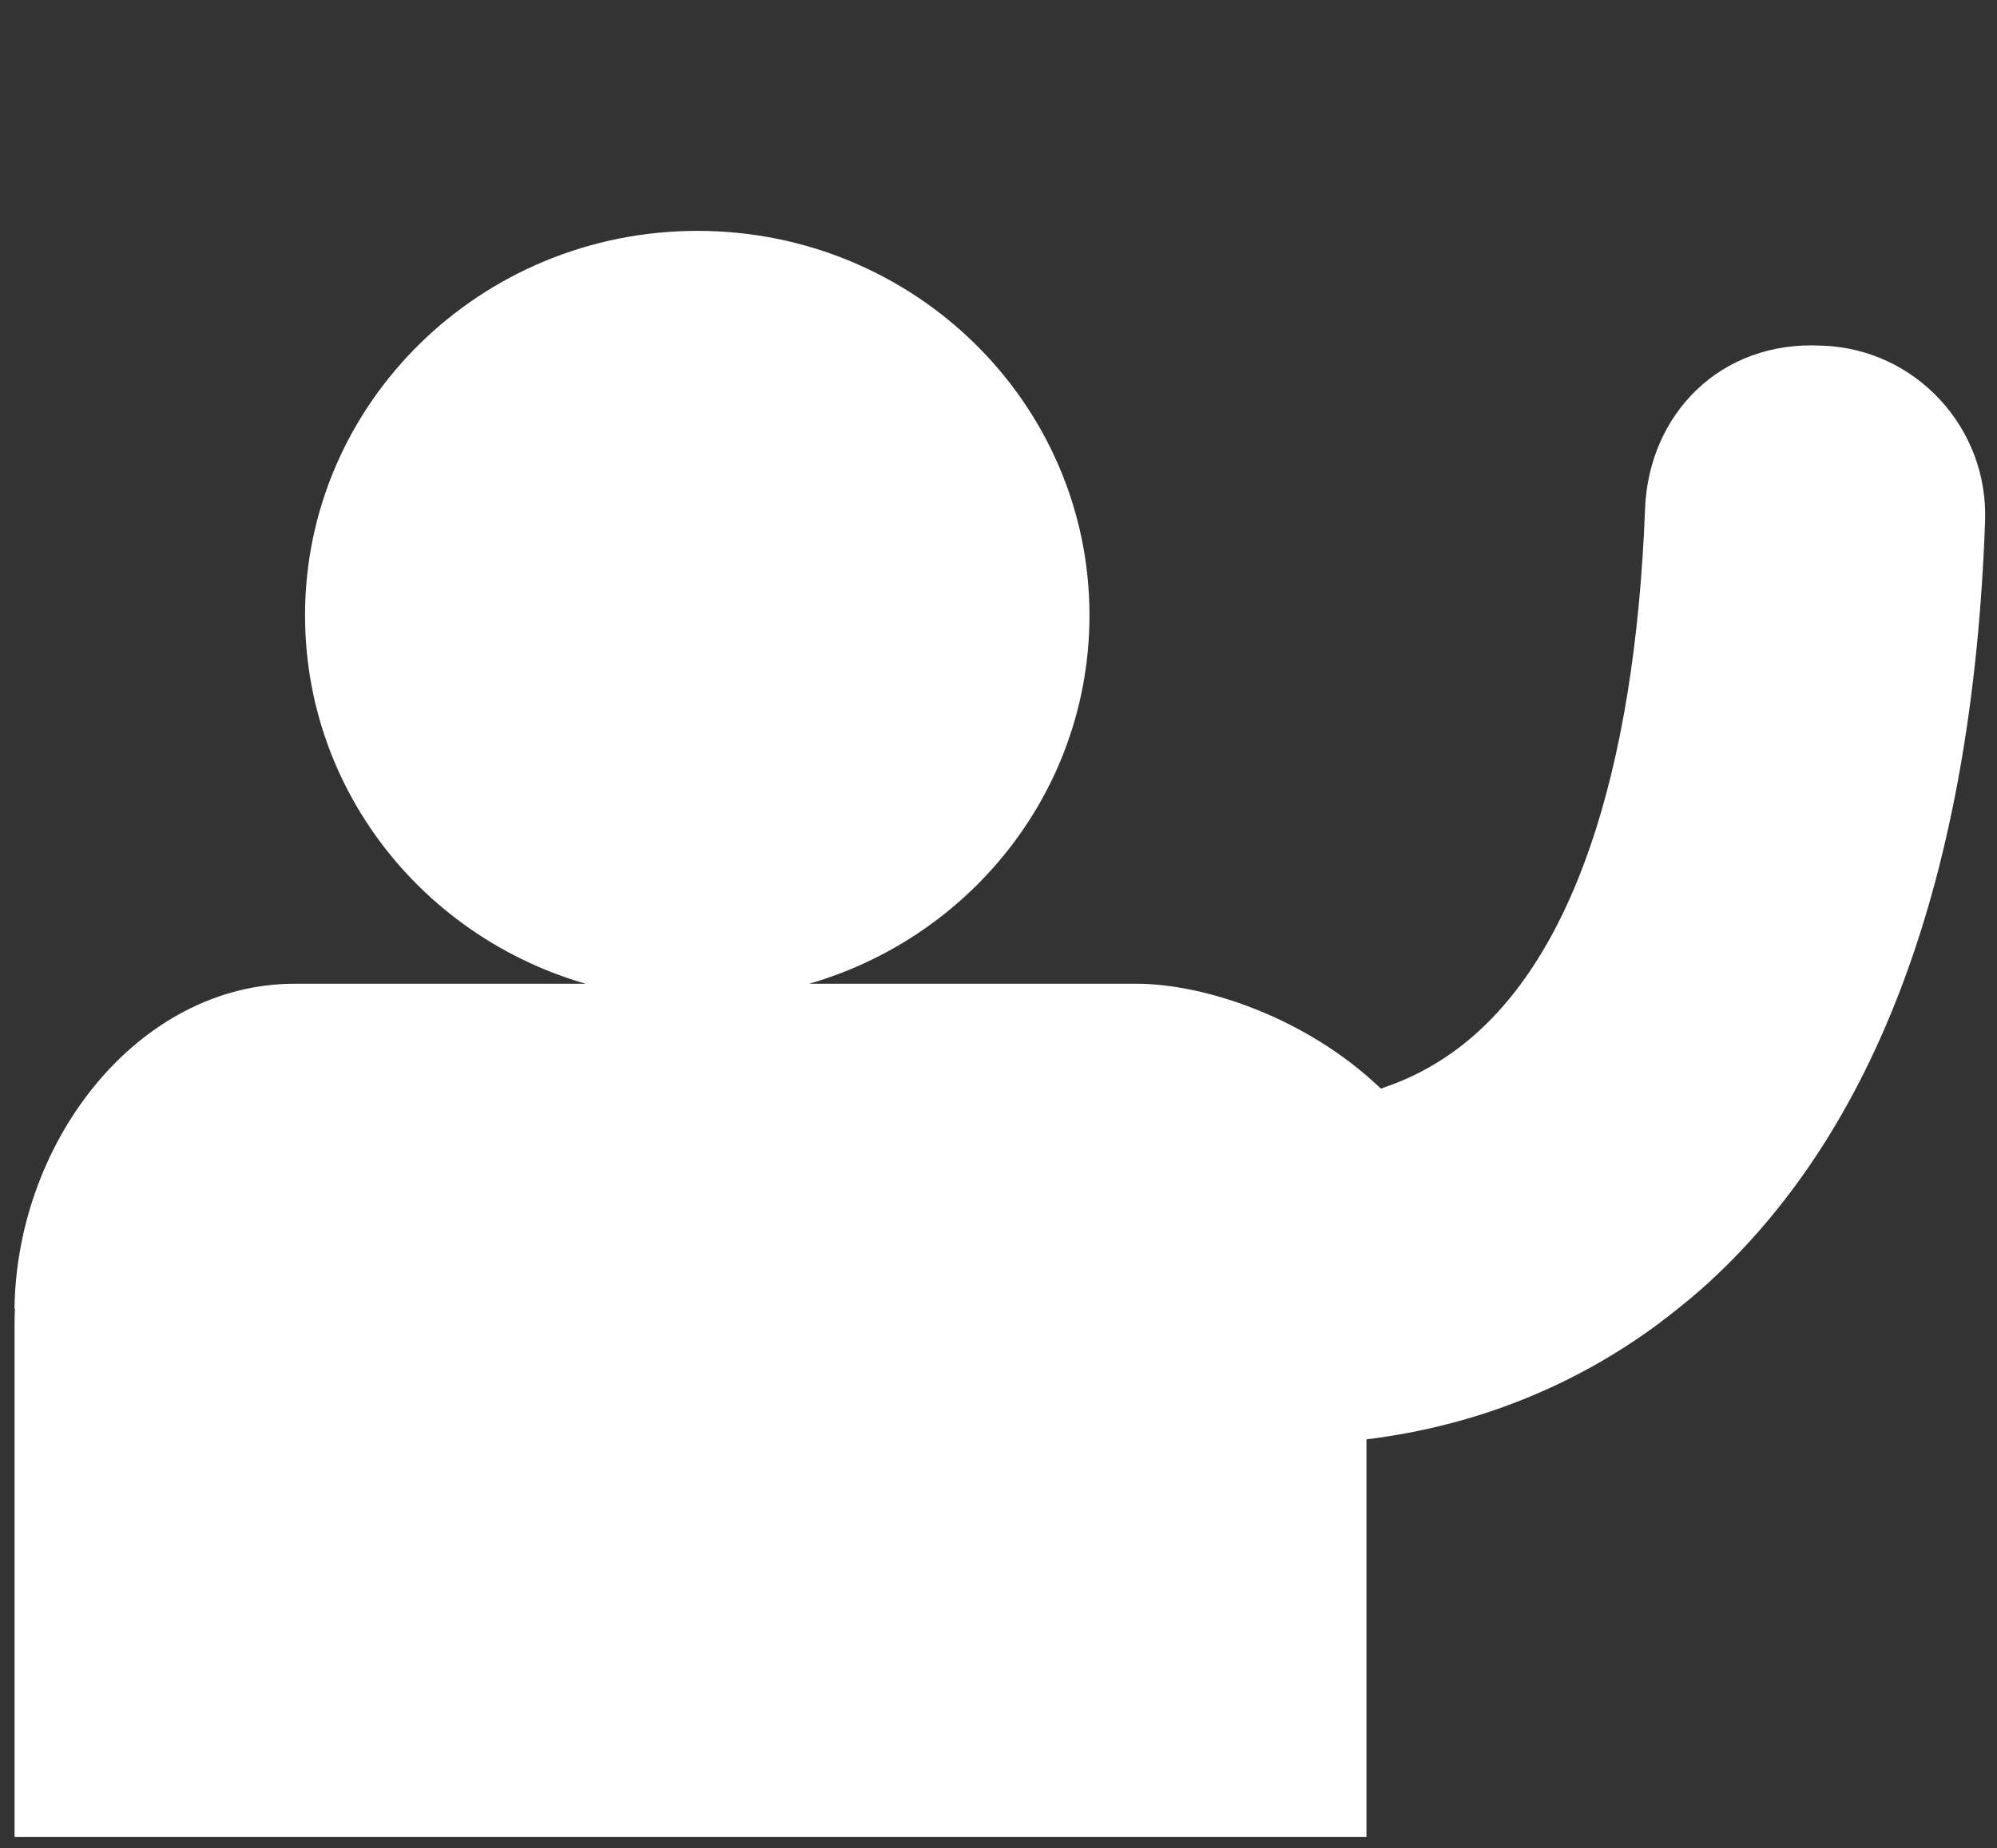 <?xml version="1.0" encoding="utf-8"?>
<!-- Generator: Adobe Illustrator 16.0.0, SVG Export Plug-In . SVG Version: 6.00 Build 0)  -->
<!DOCTYPE svg PUBLIC "-//W3C//DTD SVG 1.1//EN" "http://www.w3.org/Graphics/SVG/1.1/DTD/svg11.dtd">
<svg version="1.1" id="Layer_1" xmlns="http://www.w3.org/2000/svg" xmlns:xlink="http://www.w3.org/1999/xlink" x="0px" y="0px"
	 width="57.25px" height="53px" viewBox="-20.369 -12.67 57.25 53" enable-background="new -20.369 -12.67 57.25 53"
	 xml:space="preserve">
<rect x="-20.369" y="-12.67" width="57.25" height="53" fill="#333333" stroke="none"/>
<path fill="#FFFFFF" d="M18.803,26.197c0-7.258-3.127-10.328-7.454-10.328H1.296c5.412-0.781,9.568-5.352,9.568-10.895
	c0-6.084-5.026-11.024-11.238-11.024c-6.21,0-11.25,4.94-11.25,11.024c0,5.543,4.151,10.113,9.58,10.895h-10.053
	c-4.341,0-7.855,4.659-7.855,9.454v14.679h38.757V26.197z M18.803,26.197 M-5.504,39.941h15.976
	c0.812-4.511,3.226-8.396,6.625-11.206h0.035c2.844-0.102,6.521-0.847,10.024-3.431c0.434-0.329,0.849-0.658,1.248-1.008
	c5.014-4.454,7.772-11.842,8.135-22.011c0.104-2.686-1.995-4.962-4.684-5.044c-2.93-0.154-4.961,1.993-5.063,4.679
	c-0.295,7.687-2.134,13.028-5.342,15.456c-0.711,0.538-1.44,0.903-2.169,1.146c-0.018,0.019-0.035,0.019-0.069,0.019
	c-2.099-2.016-5.03-3.003-7.006-3.003h-24.128c-4.44,0-7.961,4.441-8.032,9.312C-12.581,26.658-6.856,32.623-5.504,39.941
	L-5.504,39.941z M-5.504,39.941"/>
</svg>
